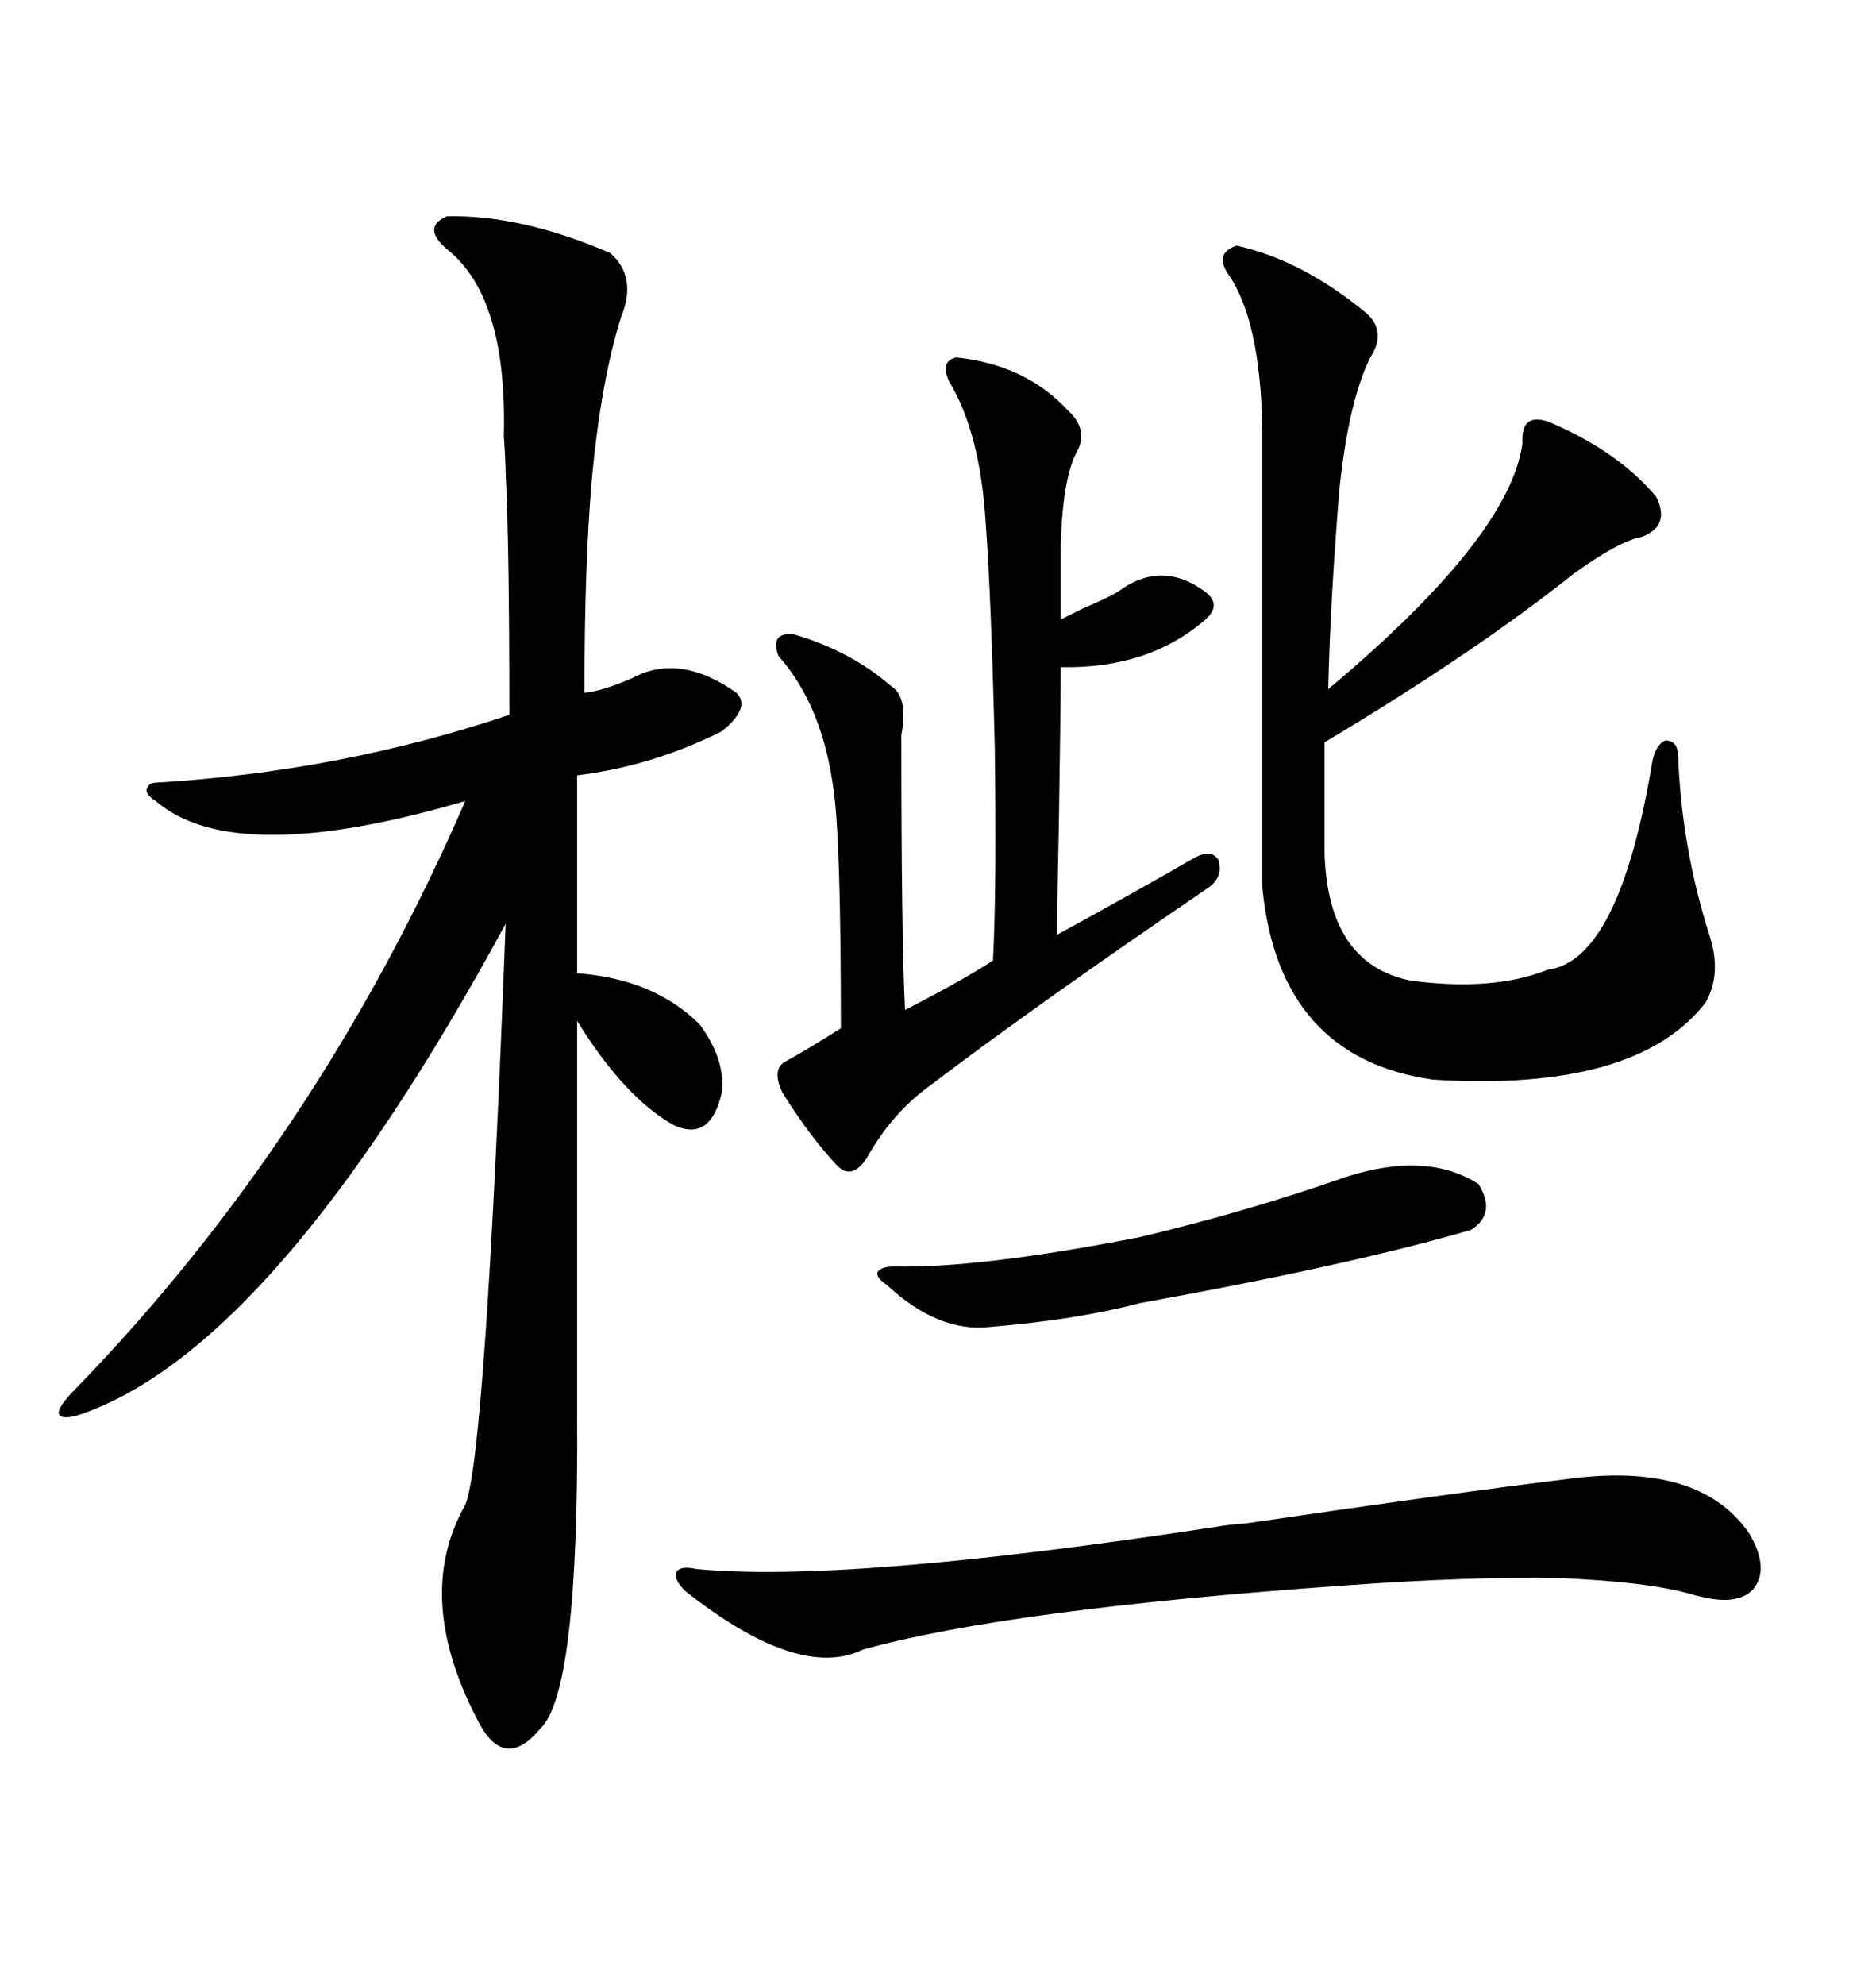 <svg xmlns="http://www.w3.org/2000/svg" xmlns:xlink="http://www.w3.org/1999/xlink" width="300" height="317.285"><path d="M71.48 34.57L71.48 34.57Q83.20 34.28 97.56 40.43L97.56 40.43Q101.95 44.24 99.32 50.68L99.32 50.68Q96.09 60.94 94.63 76.76L94.63 76.76Q93.46 90.23 93.46 110.74L93.46 110.74Q96.39 110.45 101.07 108.40L101.07 108.40Q108.69 104.30 117.77 110.74L117.77 110.74Q120.12 113.09 115.43 116.89L115.43 116.89Q104.30 122.46 92.29 123.93L92.29 123.93L92.29 155.57Q104.59 156.45 111.91 163.77L111.91 163.77Q116.02 169.34 115.43 174.61L115.43 174.61Q113.67 182.52 107.81 179.88L107.81 179.88Q99.90 175.49 92.29 163.18L92.29 163.18L92.29 226.17Q92.58 270.41 86.43 276.27L86.43 276.27Q80.86 283.01 76.76 275.68L76.76 275.68Q65.92 255.47 74.41 240.53L74.41 240.53Q77.64 232.62 80.86 147.66L80.86 147.66Q43.95 215.63 12.60 226.17L12.60 226.17Q9.67 227.05 9.38 225.88L9.38 225.88Q9.38 224.71 12.01 222.07L12.01 222.07Q50.98 181.93 74.41 128.03L74.41 128.03Q37.50 138.87 24.90 128.03L24.90 128.03Q23.44 127.15 23.44 126.27L23.44 126.27Q23.73 125.10 24.90 125.10L24.90 125.10Q54.49 123.34 81.45 114.26L81.45 114.26Q81.45 86.72 80.86 75.59L80.86 75.59Q80.86 73.83 80.57 69.73L80.57 69.73Q81.15 47.46 71.48 39.84L71.48 39.84Q67.38 36.33 71.48 34.57ZM197.75 39.26L197.75 39.26Q208.30 41.60 218.55 50.10L218.55 50.10Q221.78 53.03 219.14 57.13L219.14 57.13Q215.63 64.16 214.16 78.52L214.16 78.52Q212.70 96.68 212.40 110.16L212.40 110.16Q241.41 85.84 243.46 70.90L243.46 70.90Q243.16 65.92 247.56 67.38L247.56 67.38Q258.69 72.07 264.84 79.39L264.84 79.39Q267.19 84.08 262.50 85.84L262.50 85.84Q258.98 86.43 251.66 91.70L251.66 91.70Q235.84 104.30 211.82 118.65L211.82 118.65L211.82 136.52Q212.40 154.10 225.59 156.74L225.59 156.74Q238.77 158.50 247.56 154.98L247.56 154.98Q258.98 153.52 264.26 121.58L264.26 121.58Q264.84 118.95 266.31 118.36L266.31 118.36Q268.36 118.36 268.36 121.00L268.36 121.00Q268.95 135.64 273.34 149.41L273.34 149.41Q275.39 155.57 272.75 160.25L272.75 160.25Q261.62 174.61 229.10 172.56L229.10 172.56Q204.49 169.04 201.86 141.80L201.86 141.80L201.86 68.55Q201.56 50.98 196.29 43.65L196.29 43.65Q194.24 40.43 197.75 39.26ZM152.93 57.13L152.93 57.13Q164.06 58.30 170.80 65.63L170.80 65.63Q174.32 68.85 171.97 72.66L171.97 72.66Q169.92 77.05 169.63 87.01L169.63 87.01L169.63 99.02Q170.80 98.44 173.14 97.27L173.14 97.27Q176.66 95.80 178.71 94.63L178.71 94.63Q185.74 89.36 192.77 94.63L192.77 94.63Q195.41 96.68 192.77 99.02L192.77 99.02Q183.69 106.93 169.63 106.64L169.63 106.64Q169.63 112.50 169.34 130.66L169.34 130.66Q169.04 145.61 169.04 149.41L169.04 149.41Q181.35 142.68 191.02 137.11L191.02 137.11Q193.65 135.64 194.82 137.40L194.82 137.40Q195.70 140.04 193.36 141.80L193.36 141.80Q165.82 160.55 148.83 173.44L148.83 173.44Q142.68 177.83 138.57 185.16L138.57 185.16Q136.23 188.67 133.89 186.33L133.89 186.33Q129.49 181.64 125.10 174.61L125.10 174.61Q123.34 170.80 125.68 169.63L125.68 169.63Q128.91 167.87 134.47 164.36L134.47 164.36Q134.47 134.18 133.30 126.27L133.30 126.27Q131.54 112.79 124.51 104.88L124.51 104.88Q123.05 101.07 126.86 101.37L126.86 101.37Q135.94 104.00 142.38 109.57L142.38 109.57Q145.31 111.33 144.14 117.48L144.14 117.48Q144.14 150.29 144.73 161.43L144.73 161.43Q154.39 156.45 158.79 153.52L158.79 153.52Q159.38 142.38 159.08 119.53L159.08 119.53Q158.50 95.21 157.62 83.50L157.62 83.50Q156.74 69.14 151.76 60.94L151.76 60.94Q150.29 57.71 152.93 57.13ZM194.53 244.04L194.53 244.04Q196.00 243.75 199.51 243.46L199.51 243.46Q233.50 238.48 250.49 236.43L250.49 236.43Q271.88 233.50 279.79 245.21L279.79 245.21Q283.01 250.78 280.37 254.00L280.37 254.00Q277.73 256.93 270.70 254.88L270.70 254.88Q263.67 252.83 249.61 252.25L249.61 252.25Q235.25 251.95 215.04 253.42L215.04 253.42Q161.13 257.23 137.99 263.67L137.99 263.67Q127.73 268.65 109.57 254.30L109.57 254.30Q107.81 252.54 108.11 251.37L108.11 251.37Q108.69 250.20 111.33 250.78L111.33 250.78Q135.06 253.13 194.53 244.04ZM215.33 188.09L215.33 188.09Q228.22 183.98 236.43 189.26L236.43 189.26Q239.36 193.95 235.25 196.58L235.25 196.58Q216.21 202.15 182.23 208.30L182.23 208.30Q172.27 210.94 158.20 212.11L158.20 212.11Q150 212.99 141.80 205.37L141.80 205.37Q140.04 204.20 140.33 203.32L140.33 203.32Q140.92 202.44 142.97 202.44L142.97 202.44Q156.74 202.73 182.23 197.75L182.23 197.75Q199.51 193.65 215.33 188.09Z"/></svg>
